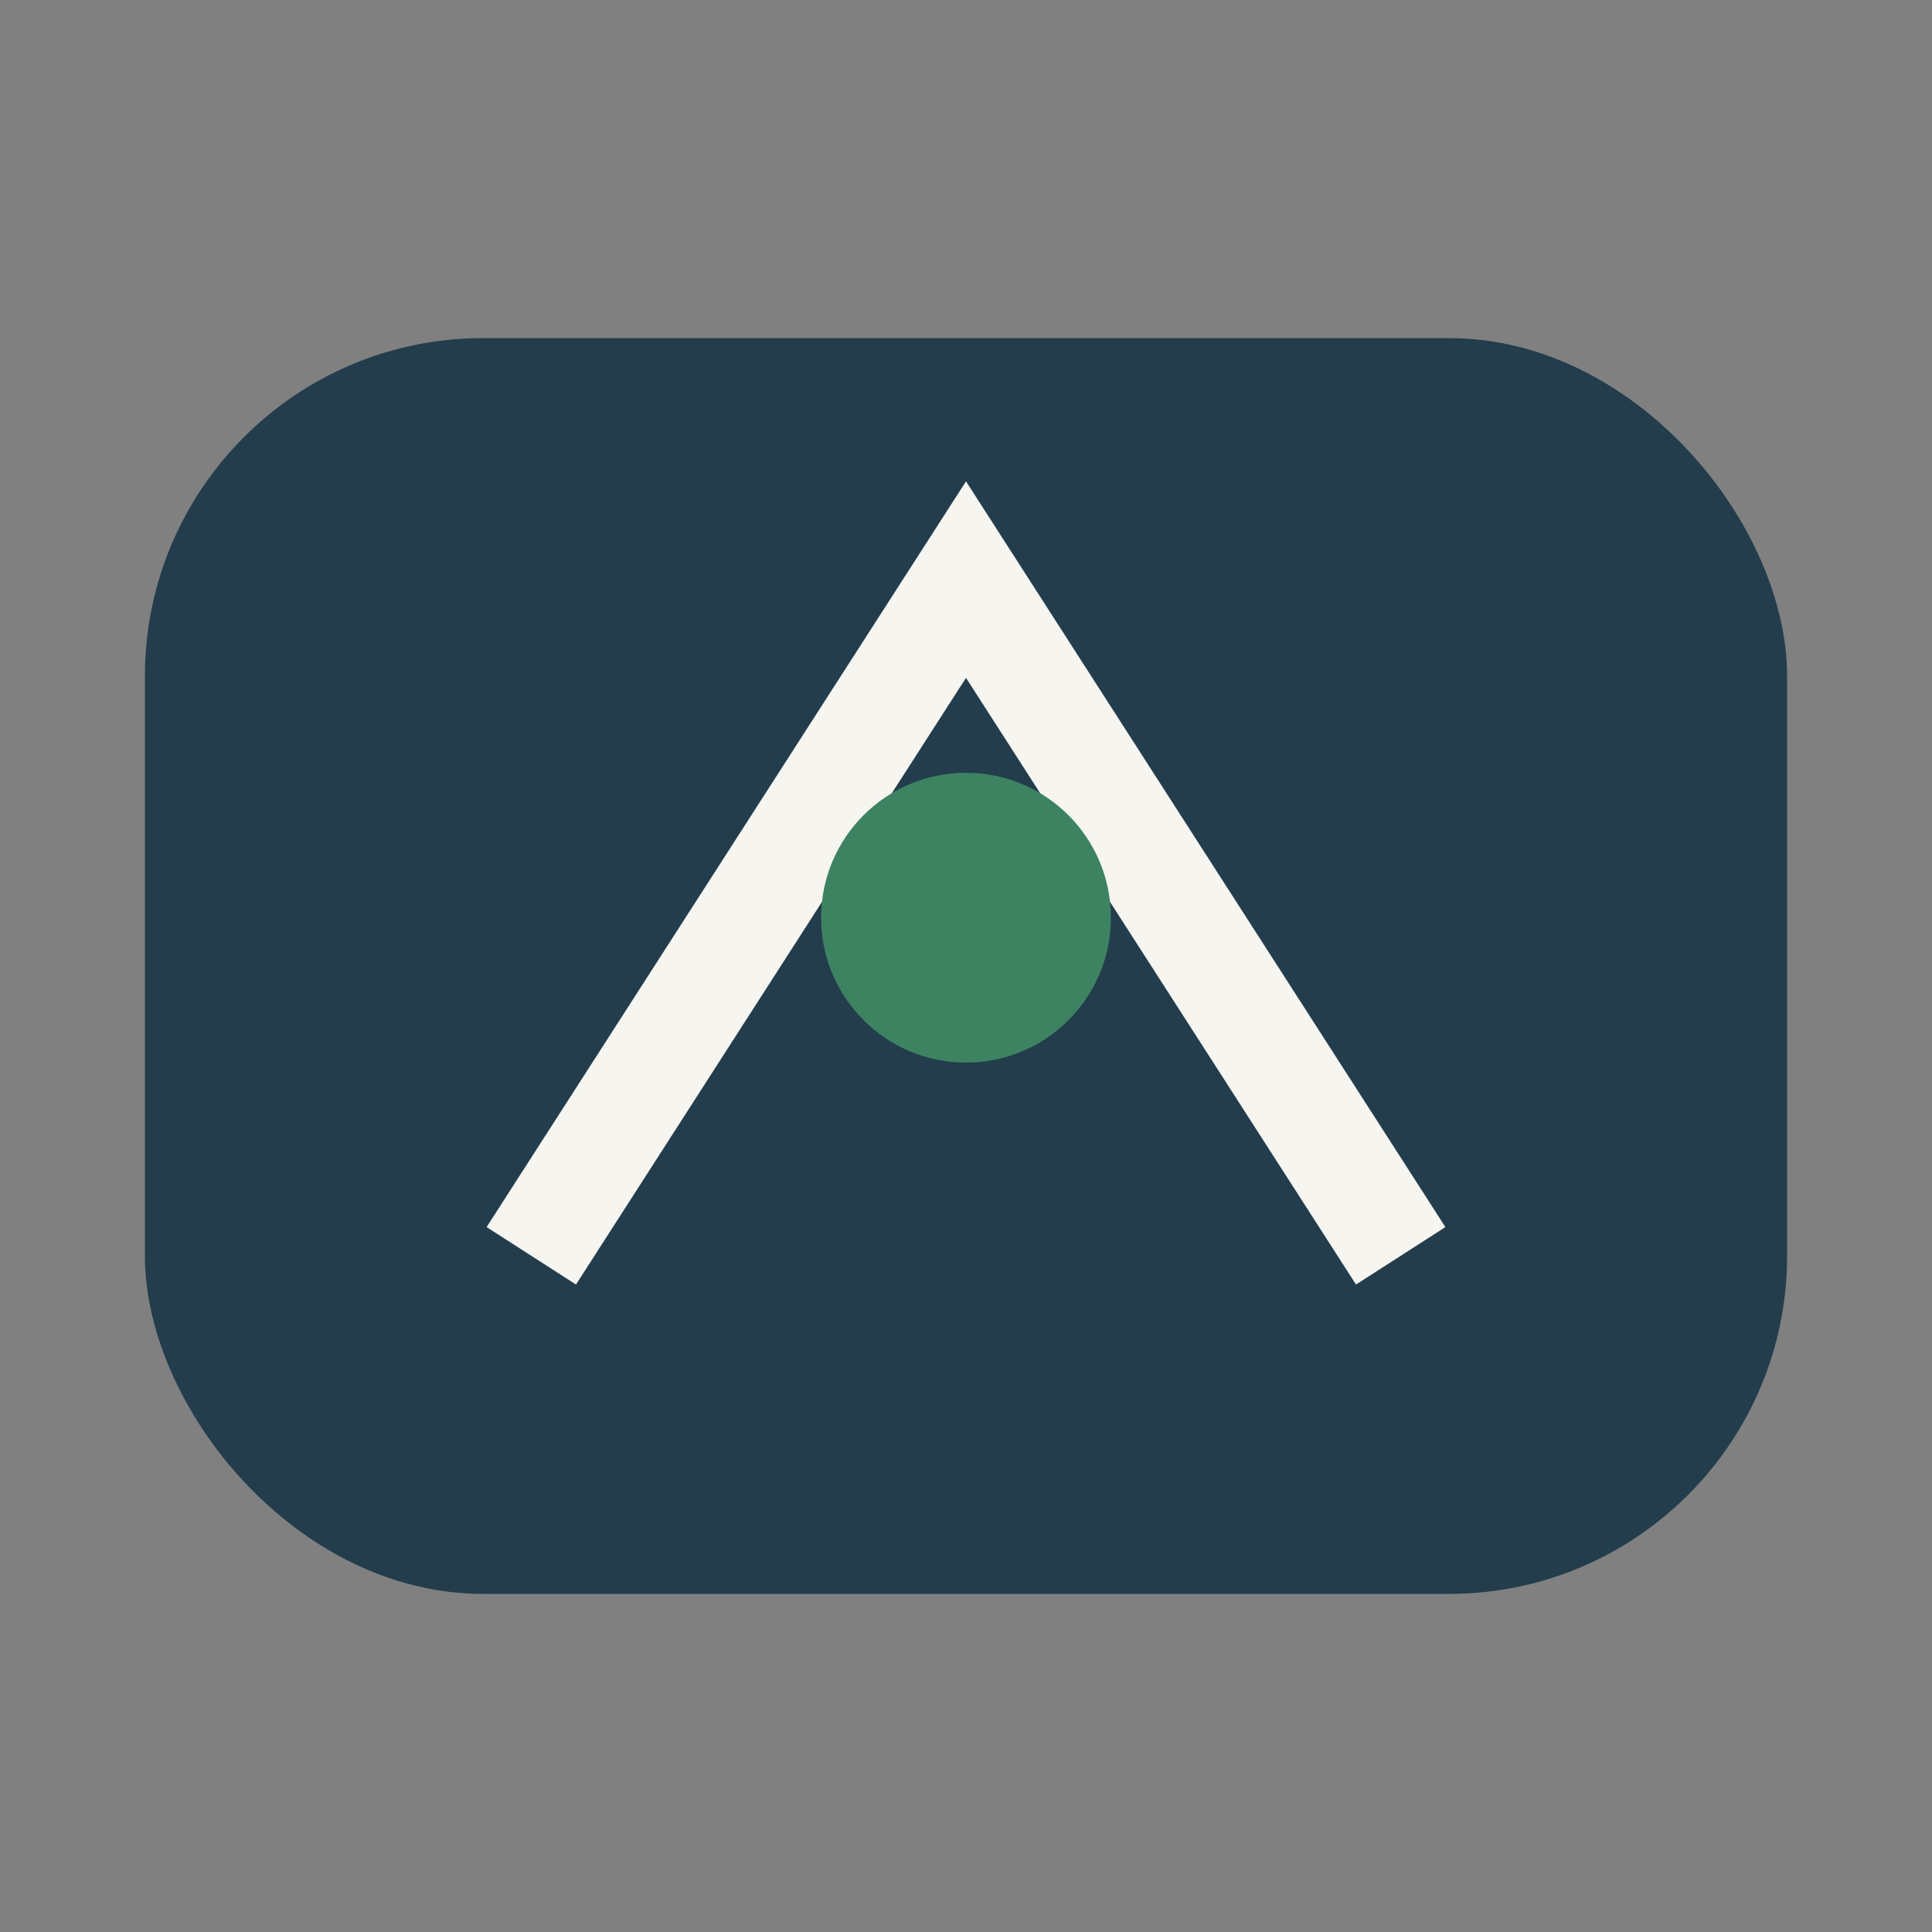 <?xml version="1.0" encoding="UTF-8"?>
<svg xmlns="http://www.w3.org/2000/svg" width="40" height="40" viewBox="0 0 40 40"><rect x="0" y="0" width="40" height="40" fill="#808080" stroke="none"/><rect x="3" y="7" width="34" height="26" rx="7" fill="#233D4D"/><path d="M11 26l9-14 9 14" stroke="#F6F5F0" stroke-width="2.2" fill="none"/><circle cx="20" cy="19" r="3" fill="#3D8361"/></svg>